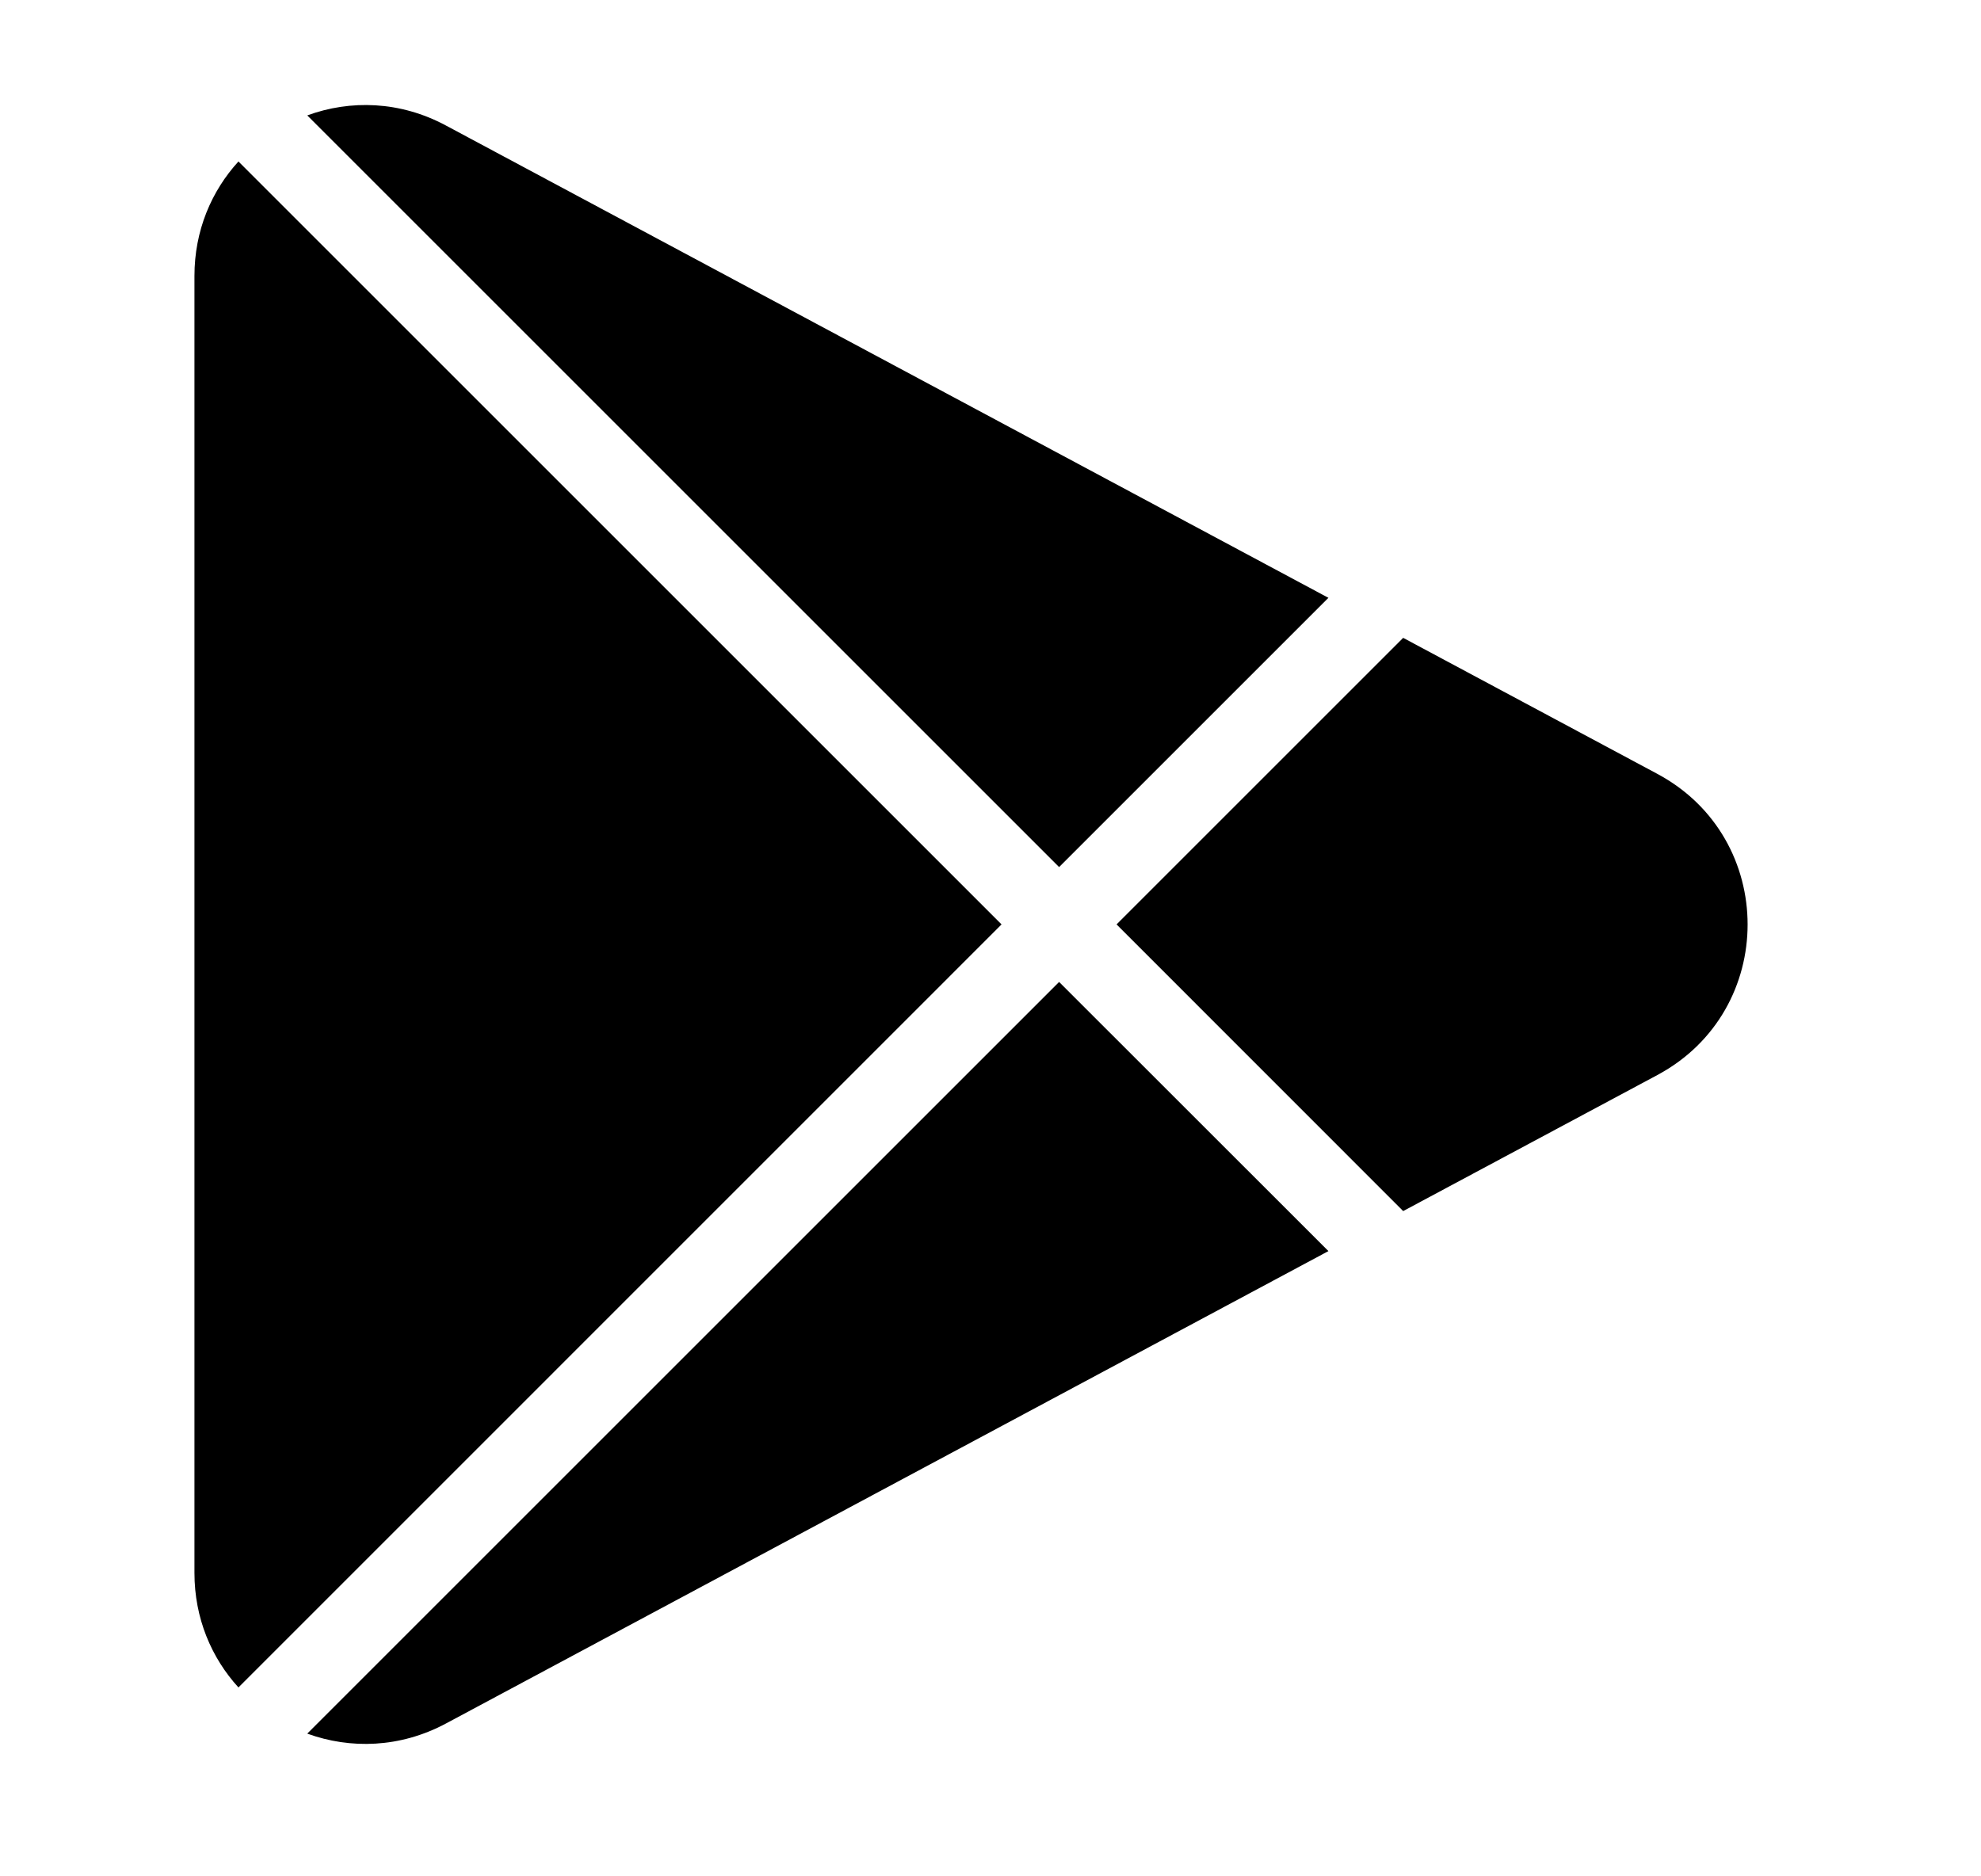 <svg width="19" height="18" viewBox="0 0 19 18" fill="none" xmlns="http://www.w3.org/2000/svg">
<path d="M12.741 5.735L4.277 1.204C3.837 0.968 3.36 0.956 2.947 1.107L10.158 8.318L12.741 5.735Z" fill="black"/>
<path d="M15.896 7.424L13.458 6.119L10.709 8.868L13.458 11.618L15.896 10.313C17.05 9.695 17.05 8.042 15.896 7.424Z" fill="black"/>
<path d="M2.287 1.549C2.028 1.833 1.865 2.212 1.865 2.647V15.089C1.865 15.524 2.028 15.904 2.287 16.188L9.606 8.868L2.287 1.549Z" fill="black"/>
<path d="M2.947 16.631C3.36 16.781 3.837 16.769 4.277 16.534L12.741 12.002L10.158 9.42L2.947 16.631Z" fill="black"/>
</svg>
